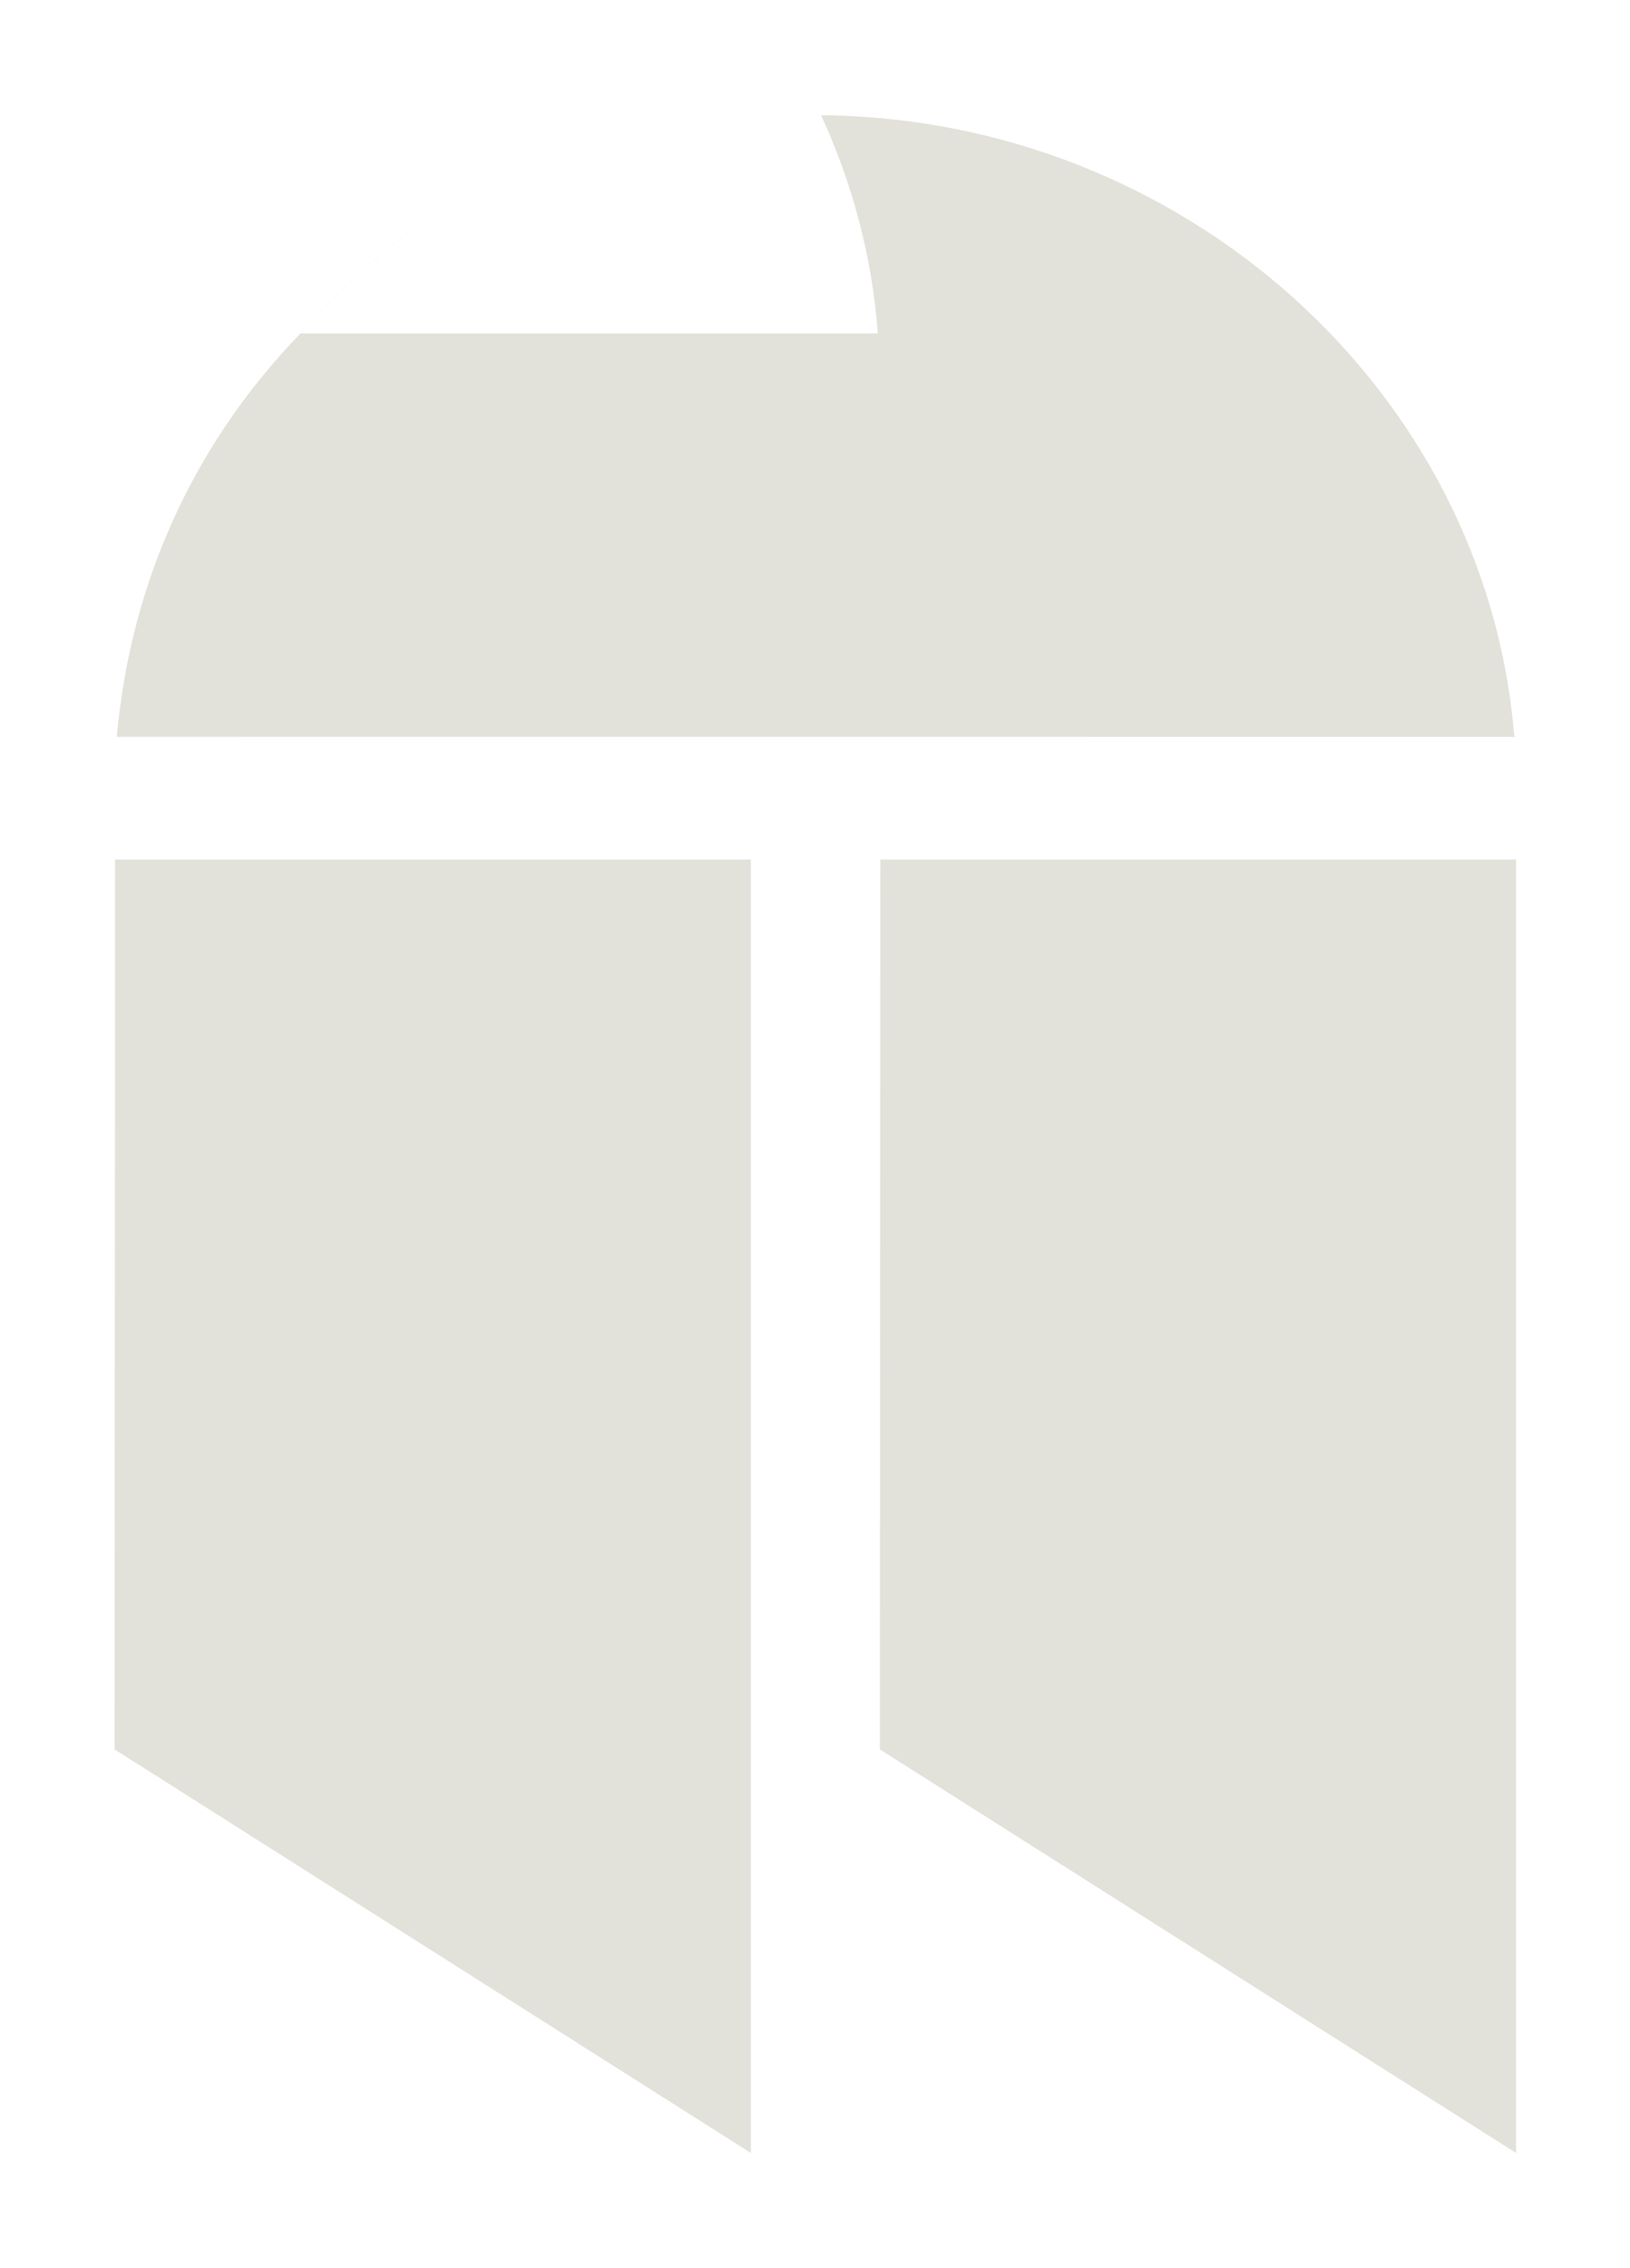 <svg width="23" height="32" viewBox="0 0 23 32" fill="none" xmlns="http://www.w3.org/2000/svg">
<g clip-path="url(#clip0_3503_9126)">
<path fill-rule="evenodd" clip-rule="evenodd" d="M12.387 4.704H4.243C6.032 2.853 6.058 2.867 8.513 2.73C6.057 2.866 6.03 2.853 4.241 4.704C2.835 6.152 1.856 8.076 1.648 10.395H1.651L21.394 10.396L21.369 10.381L21.366 10.379C20.97 5.53 16.709 1.668 11.586 1.626C12.027 2.583 12.306 3.621 12.387 4.704ZM1.624 12.127H10.595V30.375L1.617 24.681L1.624 12.127ZM21.393 12.127H12.422L12.415 24.681L21.393 30.375V12.127Z" fill="#E2E1DA"/>
</g>
<defs>
<clipPath id="clip0_3503_9126">
<rect width="23" height="32" fill="white"/>
</clipPath>
</defs>
</svg>
